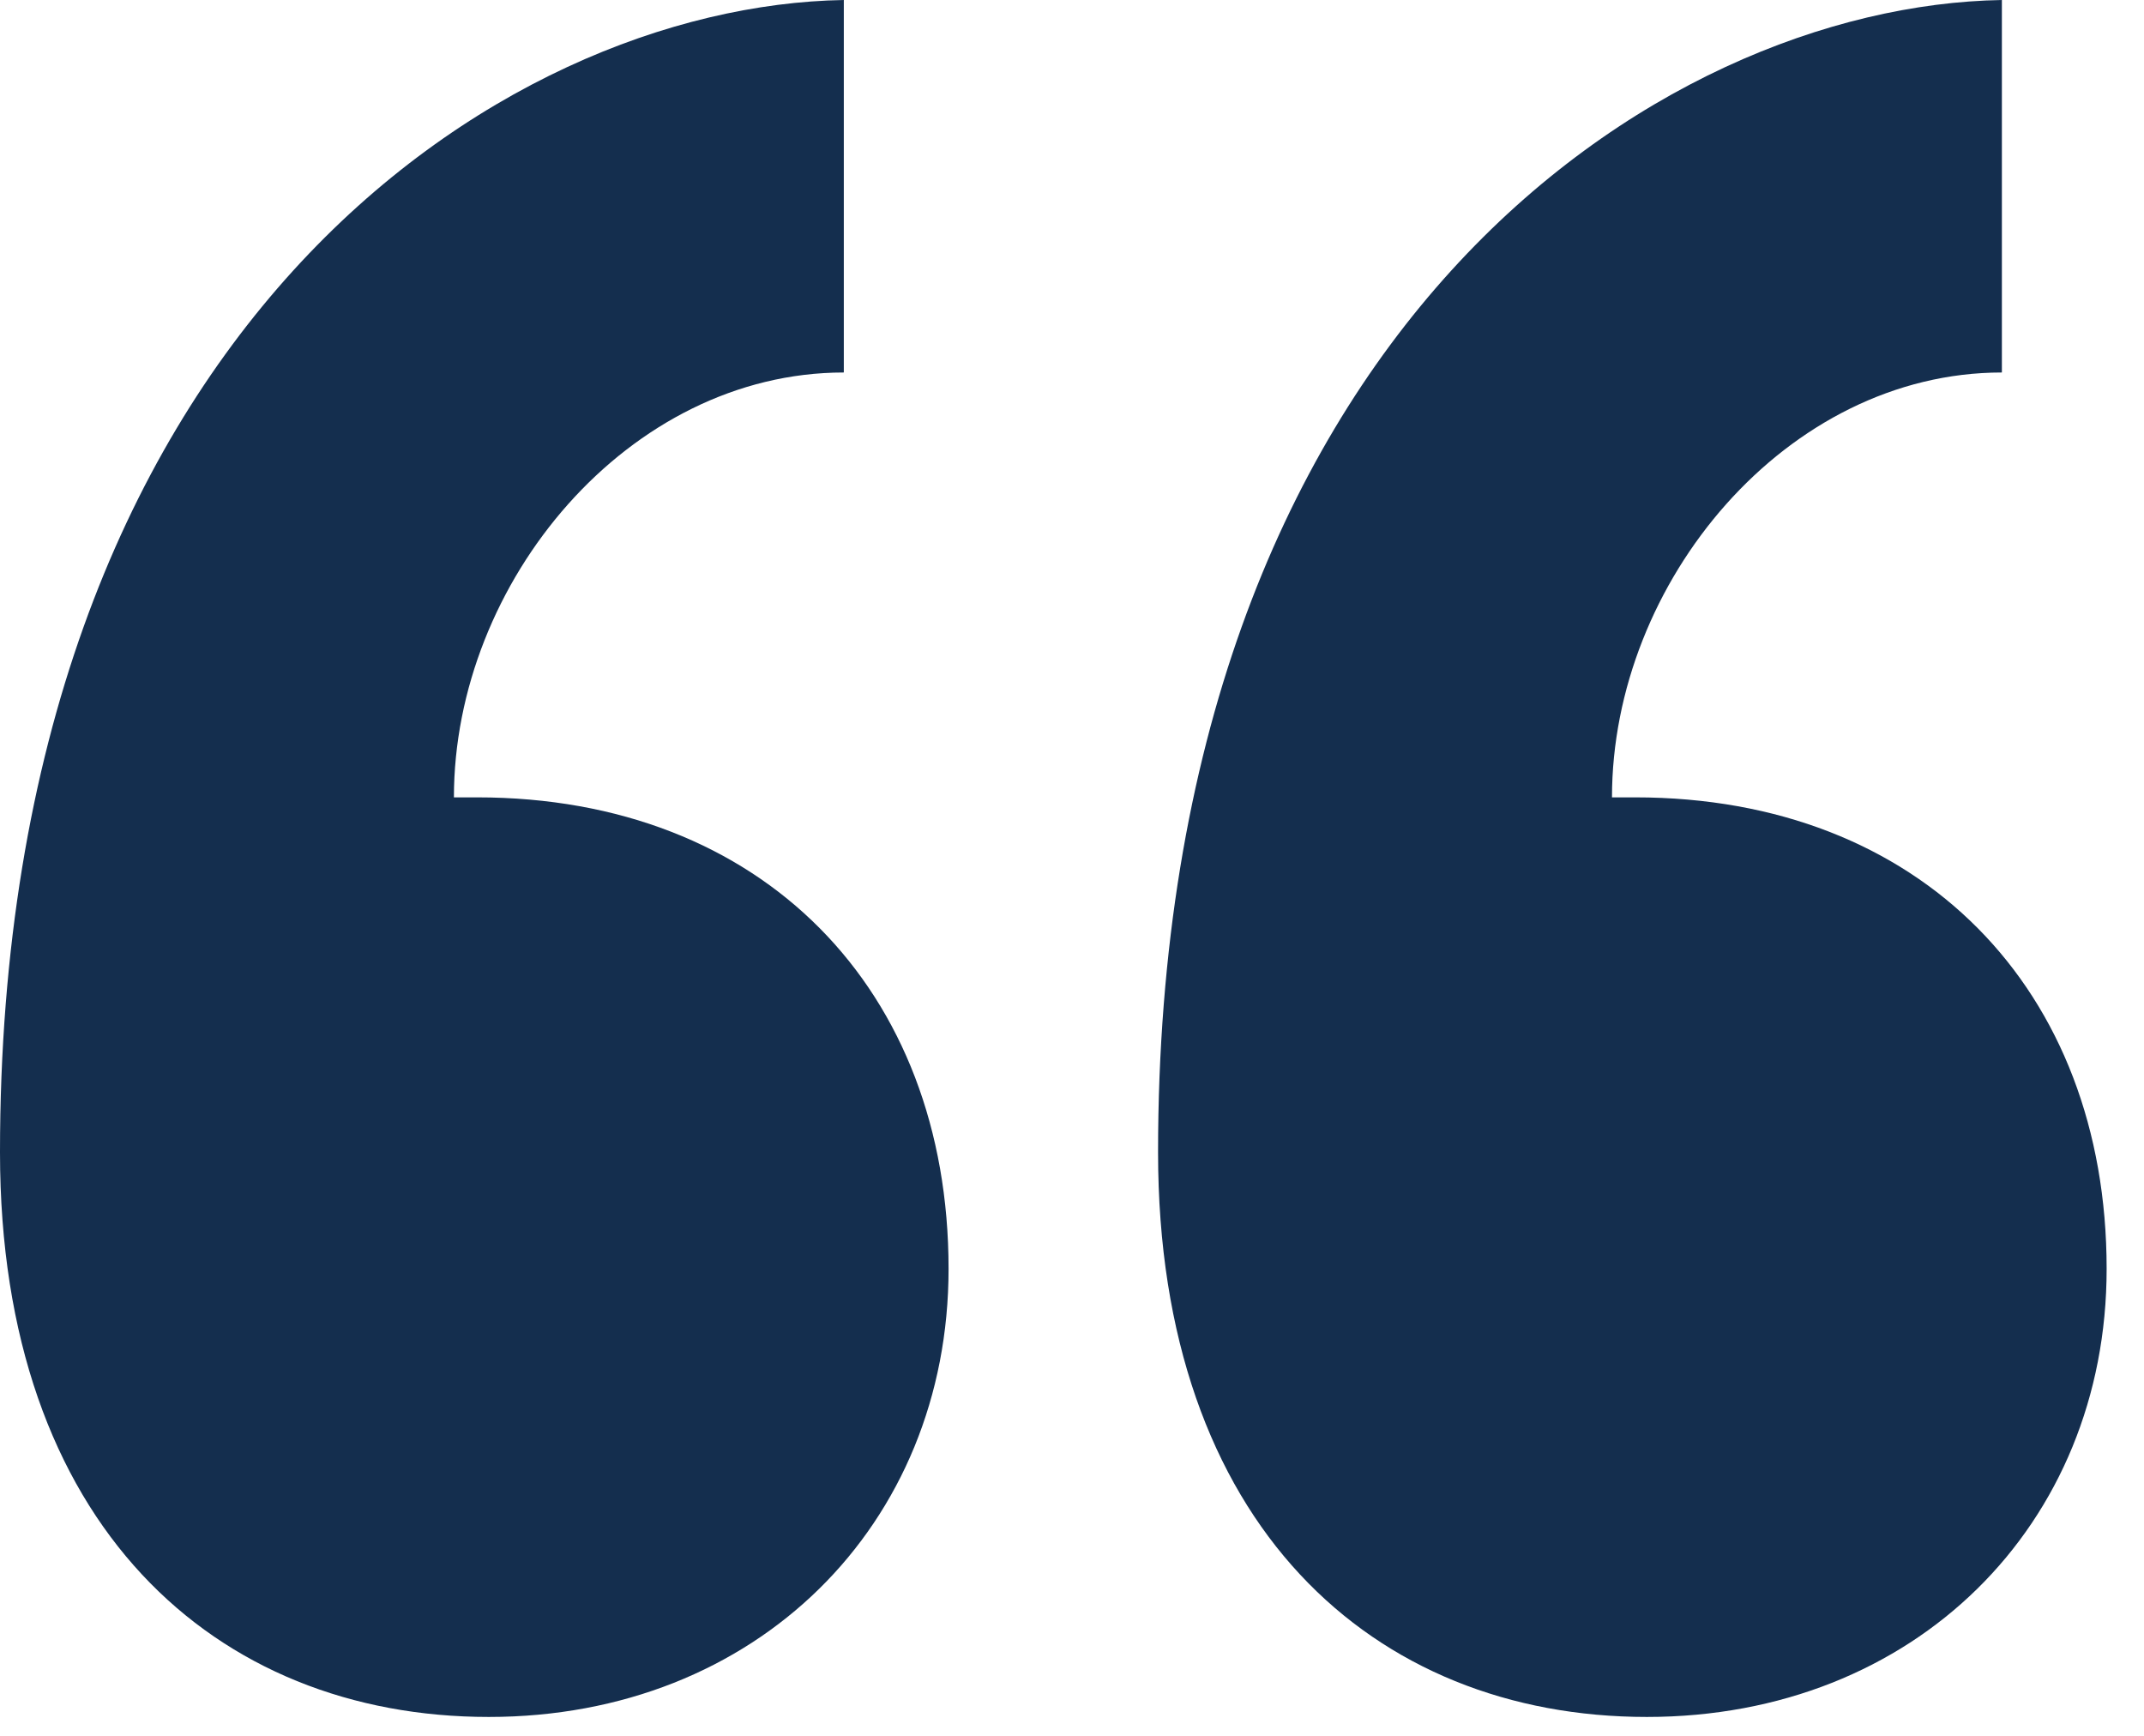 <svg width="42" height="34" viewBox="0 0 42 34" fill="none" xmlns="http://www.w3.org/2000/svg">
<path d="M9.576 33.63C4.218 33.63 0 29.868 0 22.572C0 6.498 9.804 0.114 16.53 0V7.296C12.312 7.296 8.892 11.4 8.892 15.618H9.348C14.934 15.618 18.582 19.38 18.582 24.852C18.582 29.868 14.82 33.63 9.576 33.63ZM32.262 33.63C26.904 33.63 22.686 29.868 22.686 22.572C22.686 6.498 32.49 0.114 39.216 0V7.296C34.998 7.296 31.578 11.4 31.578 15.618H32.034C37.62 15.618 41.268 19.38 41.268 24.852C41.268 29.868 37.506 33.63 32.262 33.63Z" fill="#142E4E"/>
</svg>

